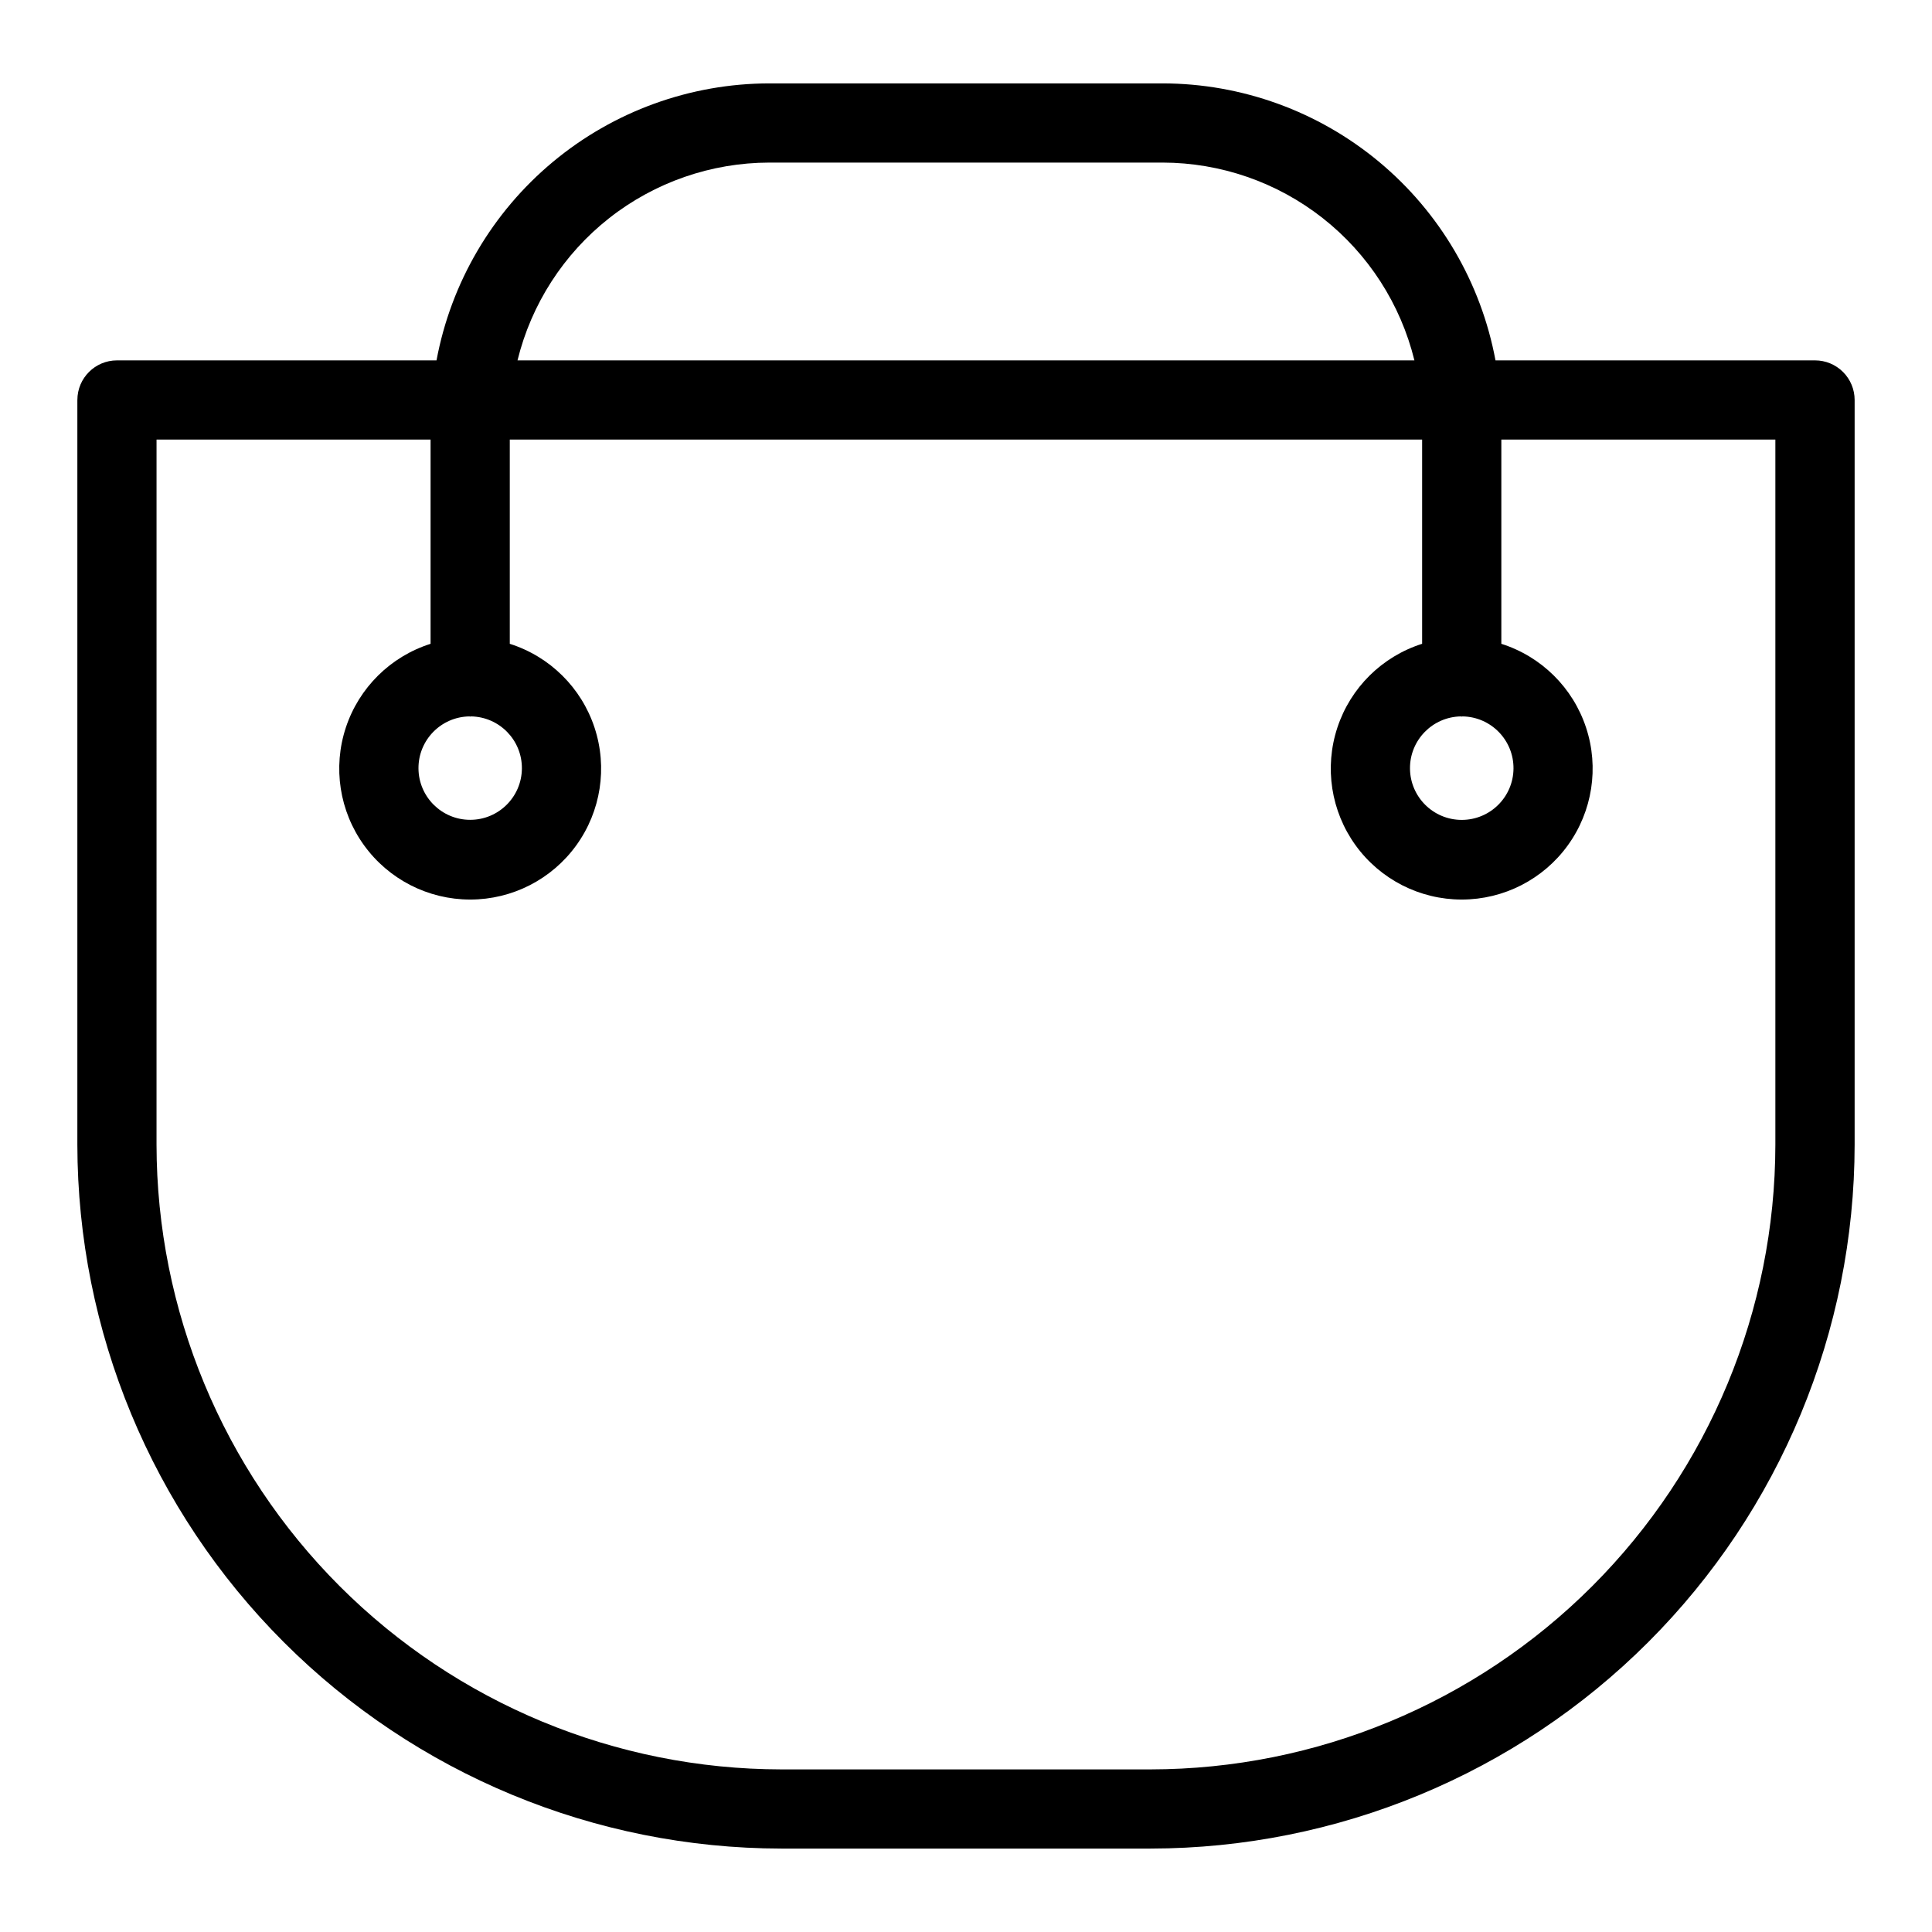 <?xml version="1.0" encoding="UTF-8"?>
<!-- Uploaded to: SVG Repo, www.svgrepo.com, Generator: SVG Repo Mixer Tools -->
<svg fill="#000000" width="800px" height="800px" version="1.1" viewBox="144 144 512 512" xmlns="http://www.w3.org/2000/svg">
 <path d="m164.5 250v197.34c0.059 49.461 19.73 96.879 54.707 131.85 34.973 34.973 82.395 54.645 131.86 54.699h97.867c49.461-0.055 96.879-19.727 131.86-54.699 34.973-34.973 54.648-82.391 54.703-131.85v-197.34c0-2.785-1.105-5.453-3.074-7.422s-4.637-3.074-7.422-3.074h-84.68c-3.836-20.598-14.746-39.207-30.852-52.613-16.102-13.402-36.383-20.758-57.336-20.793h-104.26c-20.953 0.031-41.234 7.387-57.34 20.793-16.102 13.402-27.016 32.016-30.852 52.613h-84.68c-5.797 0-10.496 4.699-10.496 10.496zm366.65 83.855c0.082 0.004 0.148 0.047 0.227 0.047 0.082 0 0.148-0.043 0.227-0.047h0.004c7.527 0.125 13.547 6.297 13.484 13.828-0.062 7.527-6.184 13.598-13.715 13.598-7.527 0-13.652-6.07-13.715-13.598-0.062-7.531 5.957-13.703 13.488-13.828zm-183.29-146.77h104.26c15.379 0.027 30.305 5.203 42.395 14.703 12.09 9.5 20.652 22.777 24.32 37.711h-237.69c3.668-14.934 12.23-28.211 24.32-37.711 12.094-9.5 27.02-14.676 42.395-14.703zm-79.488 146.77c0.082 0.004 0.148 0.047 0.227 0.047 0.082 0 0.148-0.043 0.227-0.047h0.004c7.523 0.125 13.539 6.293 13.477 13.816s-6.18 13.59-13.703 13.59c-7.523 0-13.641-6.066-13.703-13.59s5.953-13.691 13.477-13.816zm-82.887-73.359h72.621v54.121c-10.613 3.367-18.965 11.625-22.457 22.199-3.488 10.578-1.691 22.184 4.836 31.207 6.523 9.023 16.984 14.367 28.121 14.367 11.133 0 21.594-5.344 28.117-14.367 6.527-9.023 8.324-20.633 4.832-31.207-3.488-10.574-11.844-18.832-22.457-22.199v-54.121h241.78v54.117c-10.613 3.367-18.969 11.625-22.457 22.199-3.492 10.574-1.695 22.184 4.828 31.207 6.523 9.023 16.984 14.371 28.121 14.371 11.133 0 21.594-5.344 28.117-14.367 6.527-9.023 8.324-20.629 4.836-31.203-3.488-10.574-11.84-18.836-22.453-22.203v-54.121h72.621v186.85c-0.051 43.895-17.512 85.977-48.551 117.02-31.039 31.035-73.121 48.496-117.02 48.543h-97.867c-43.898-0.047-85.98-17.508-117.02-48.543-31.039-31.039-48.5-73.121-48.551-117.02z"/>
</svg>